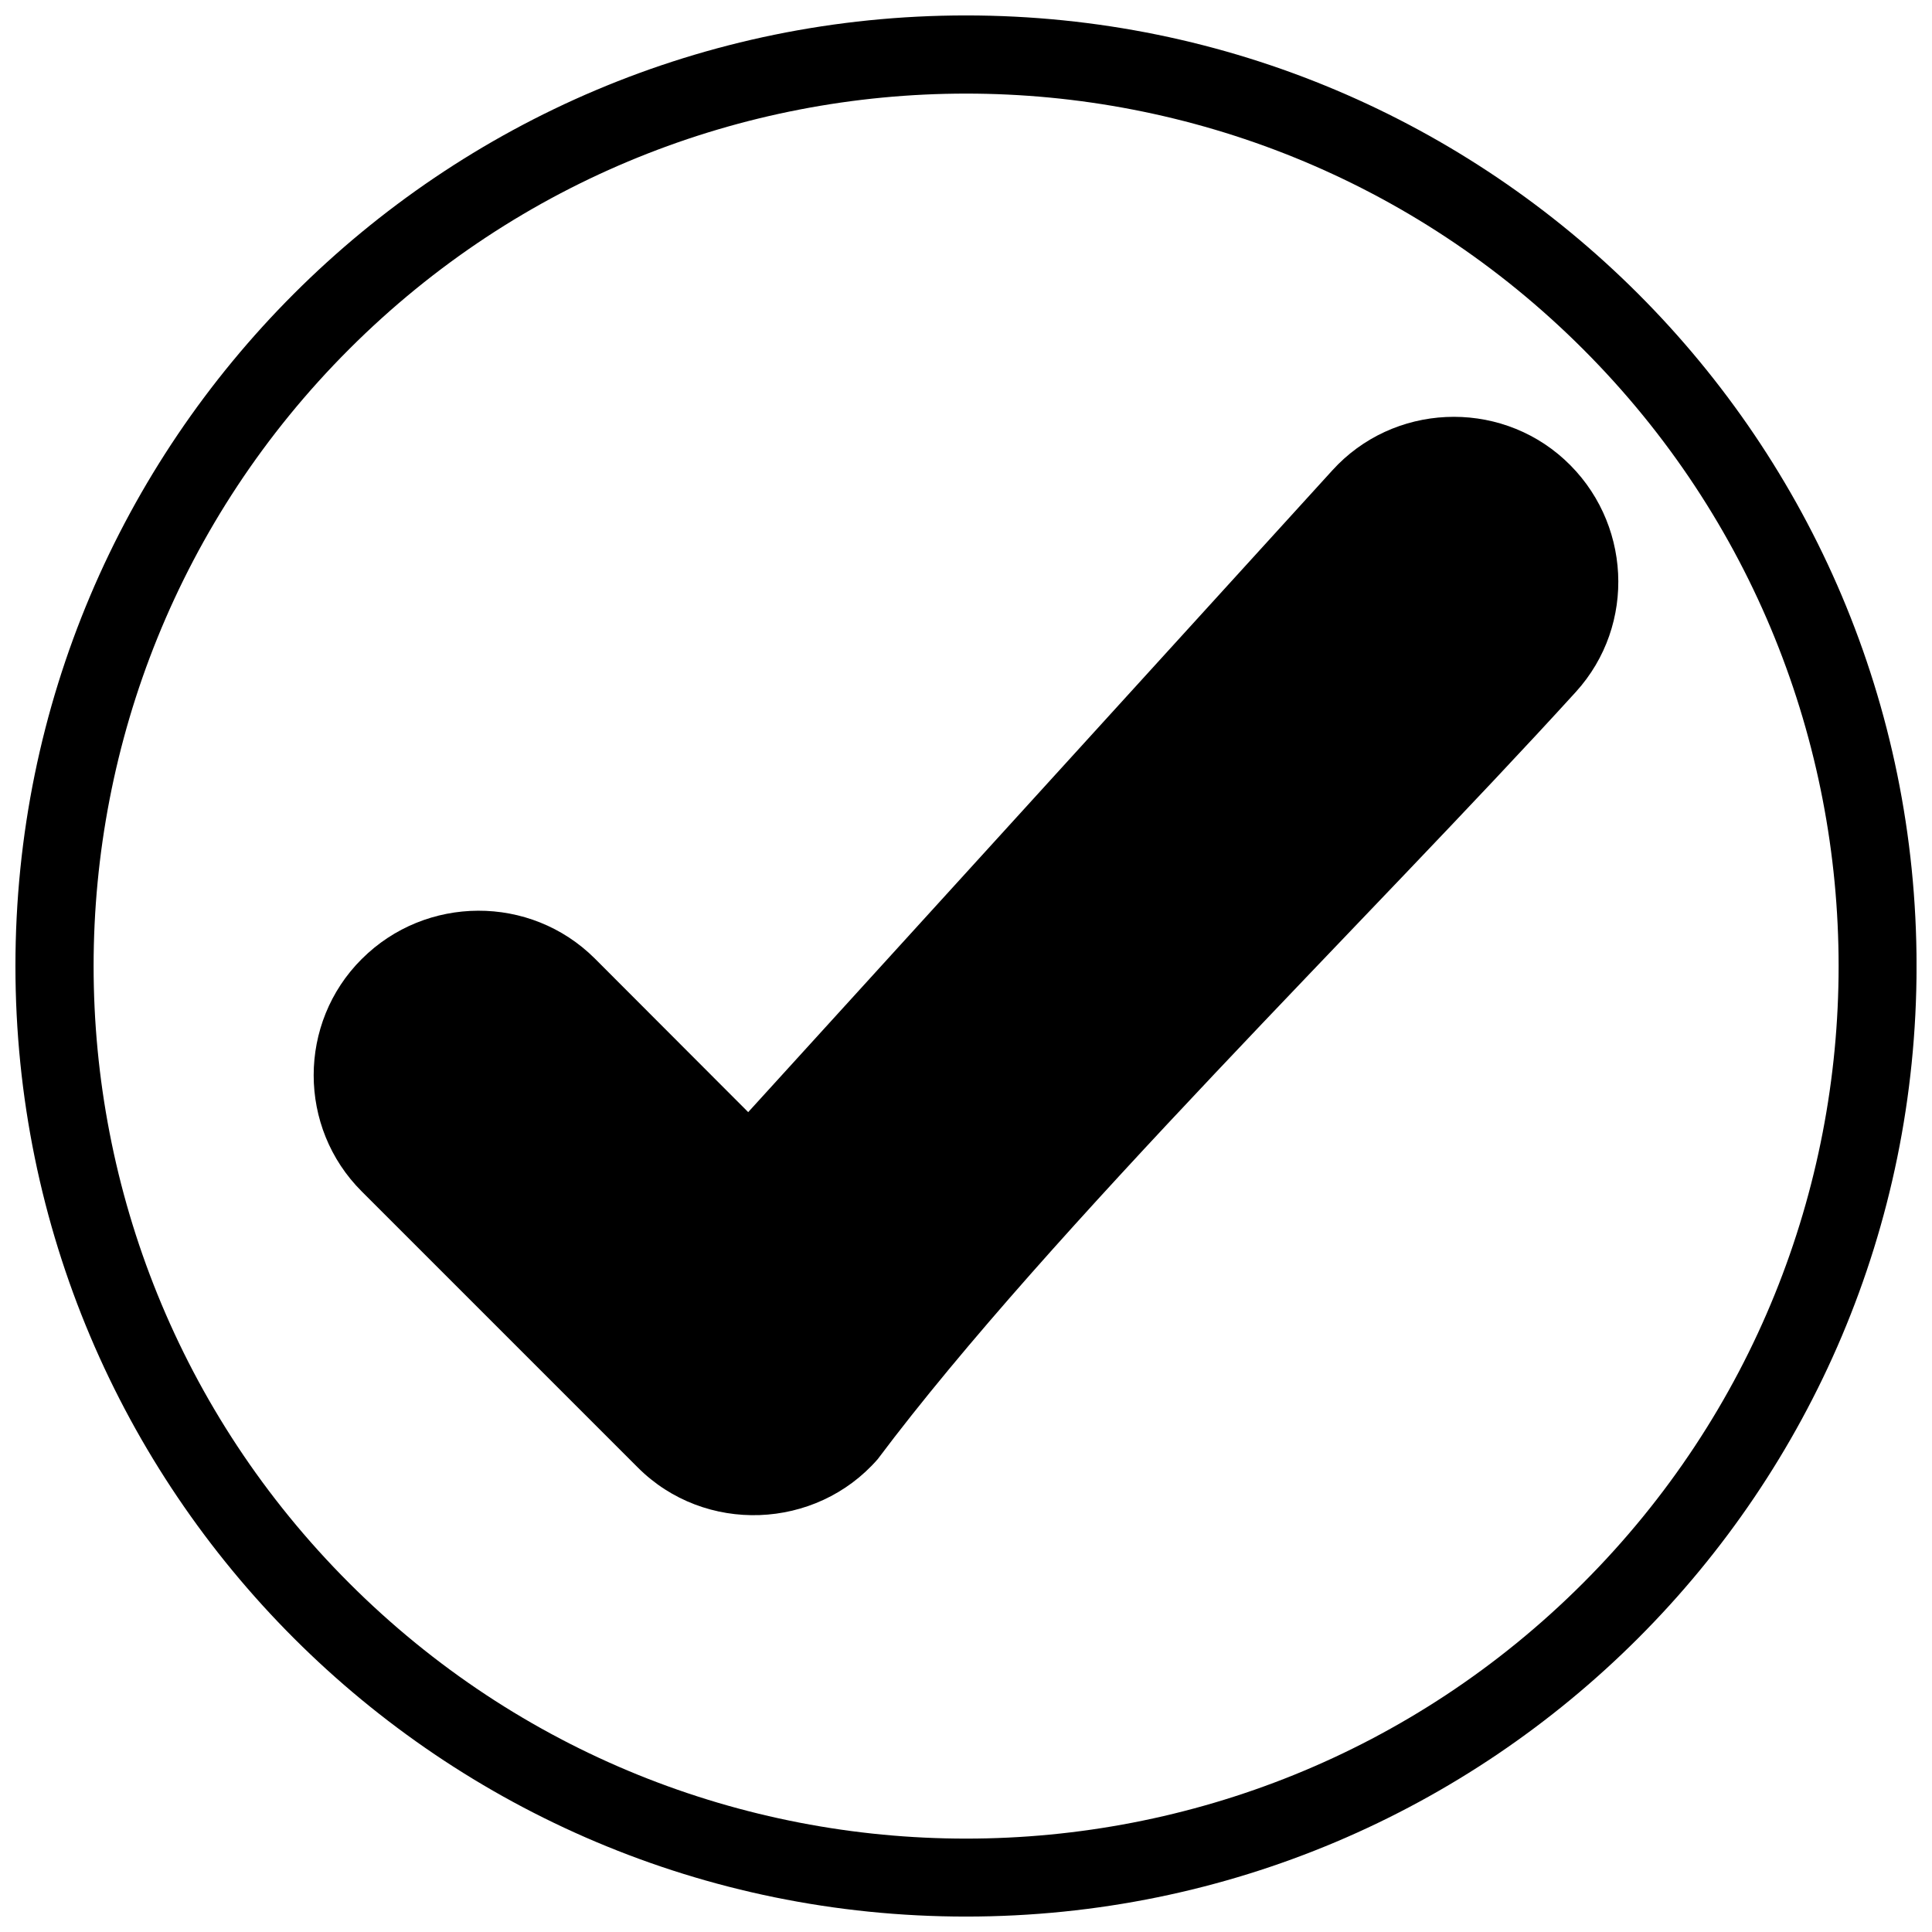 <svg xmlns="http://www.w3.org/2000/svg" width="800px" height="800px" version="1.1" viewBox="144 144 512 512">
 <defs>
  <clipPath id="a">
   <path d="m148.09 148.09h503.81v503.81h-503.81z"/>
  </clipPath>
 </defs>
 <path d="m239.88 398.14c16.941-16.941 44.684-17.129 61.75-0.125l40.648 40.711 154.78-170.05c16.074-17.75 43.816-19.051 61.504-2.918 17.75 16.199 19.238 43.816 3.039 61.625-54.117 59.453-139.45 142.55-185 203.31-16.383 18.805-45.863 19.984-63.613 2.172l-73.109-73.109c-17.004-16.941-17.004-44.684 0-61.625z"/>
 <g clip-path="url(#a)">
  <path d="m400 148.09c139.14 0 251.91 112.77 251.91 251.91s-112.77 251.91-251.91 251.91-251.91-112.77-251.91-251.91 112.77-251.91 251.91-251.91zm163.53 88.438c-90.297-90.297-236.7-90.297-327 0-90.297 90.297-90.297 236.7 0 327 90.297 90.297 236.7 90.297 327 0 90.297-90.297 90.297-236.7 0-327z"/>
 </g>
</svg>